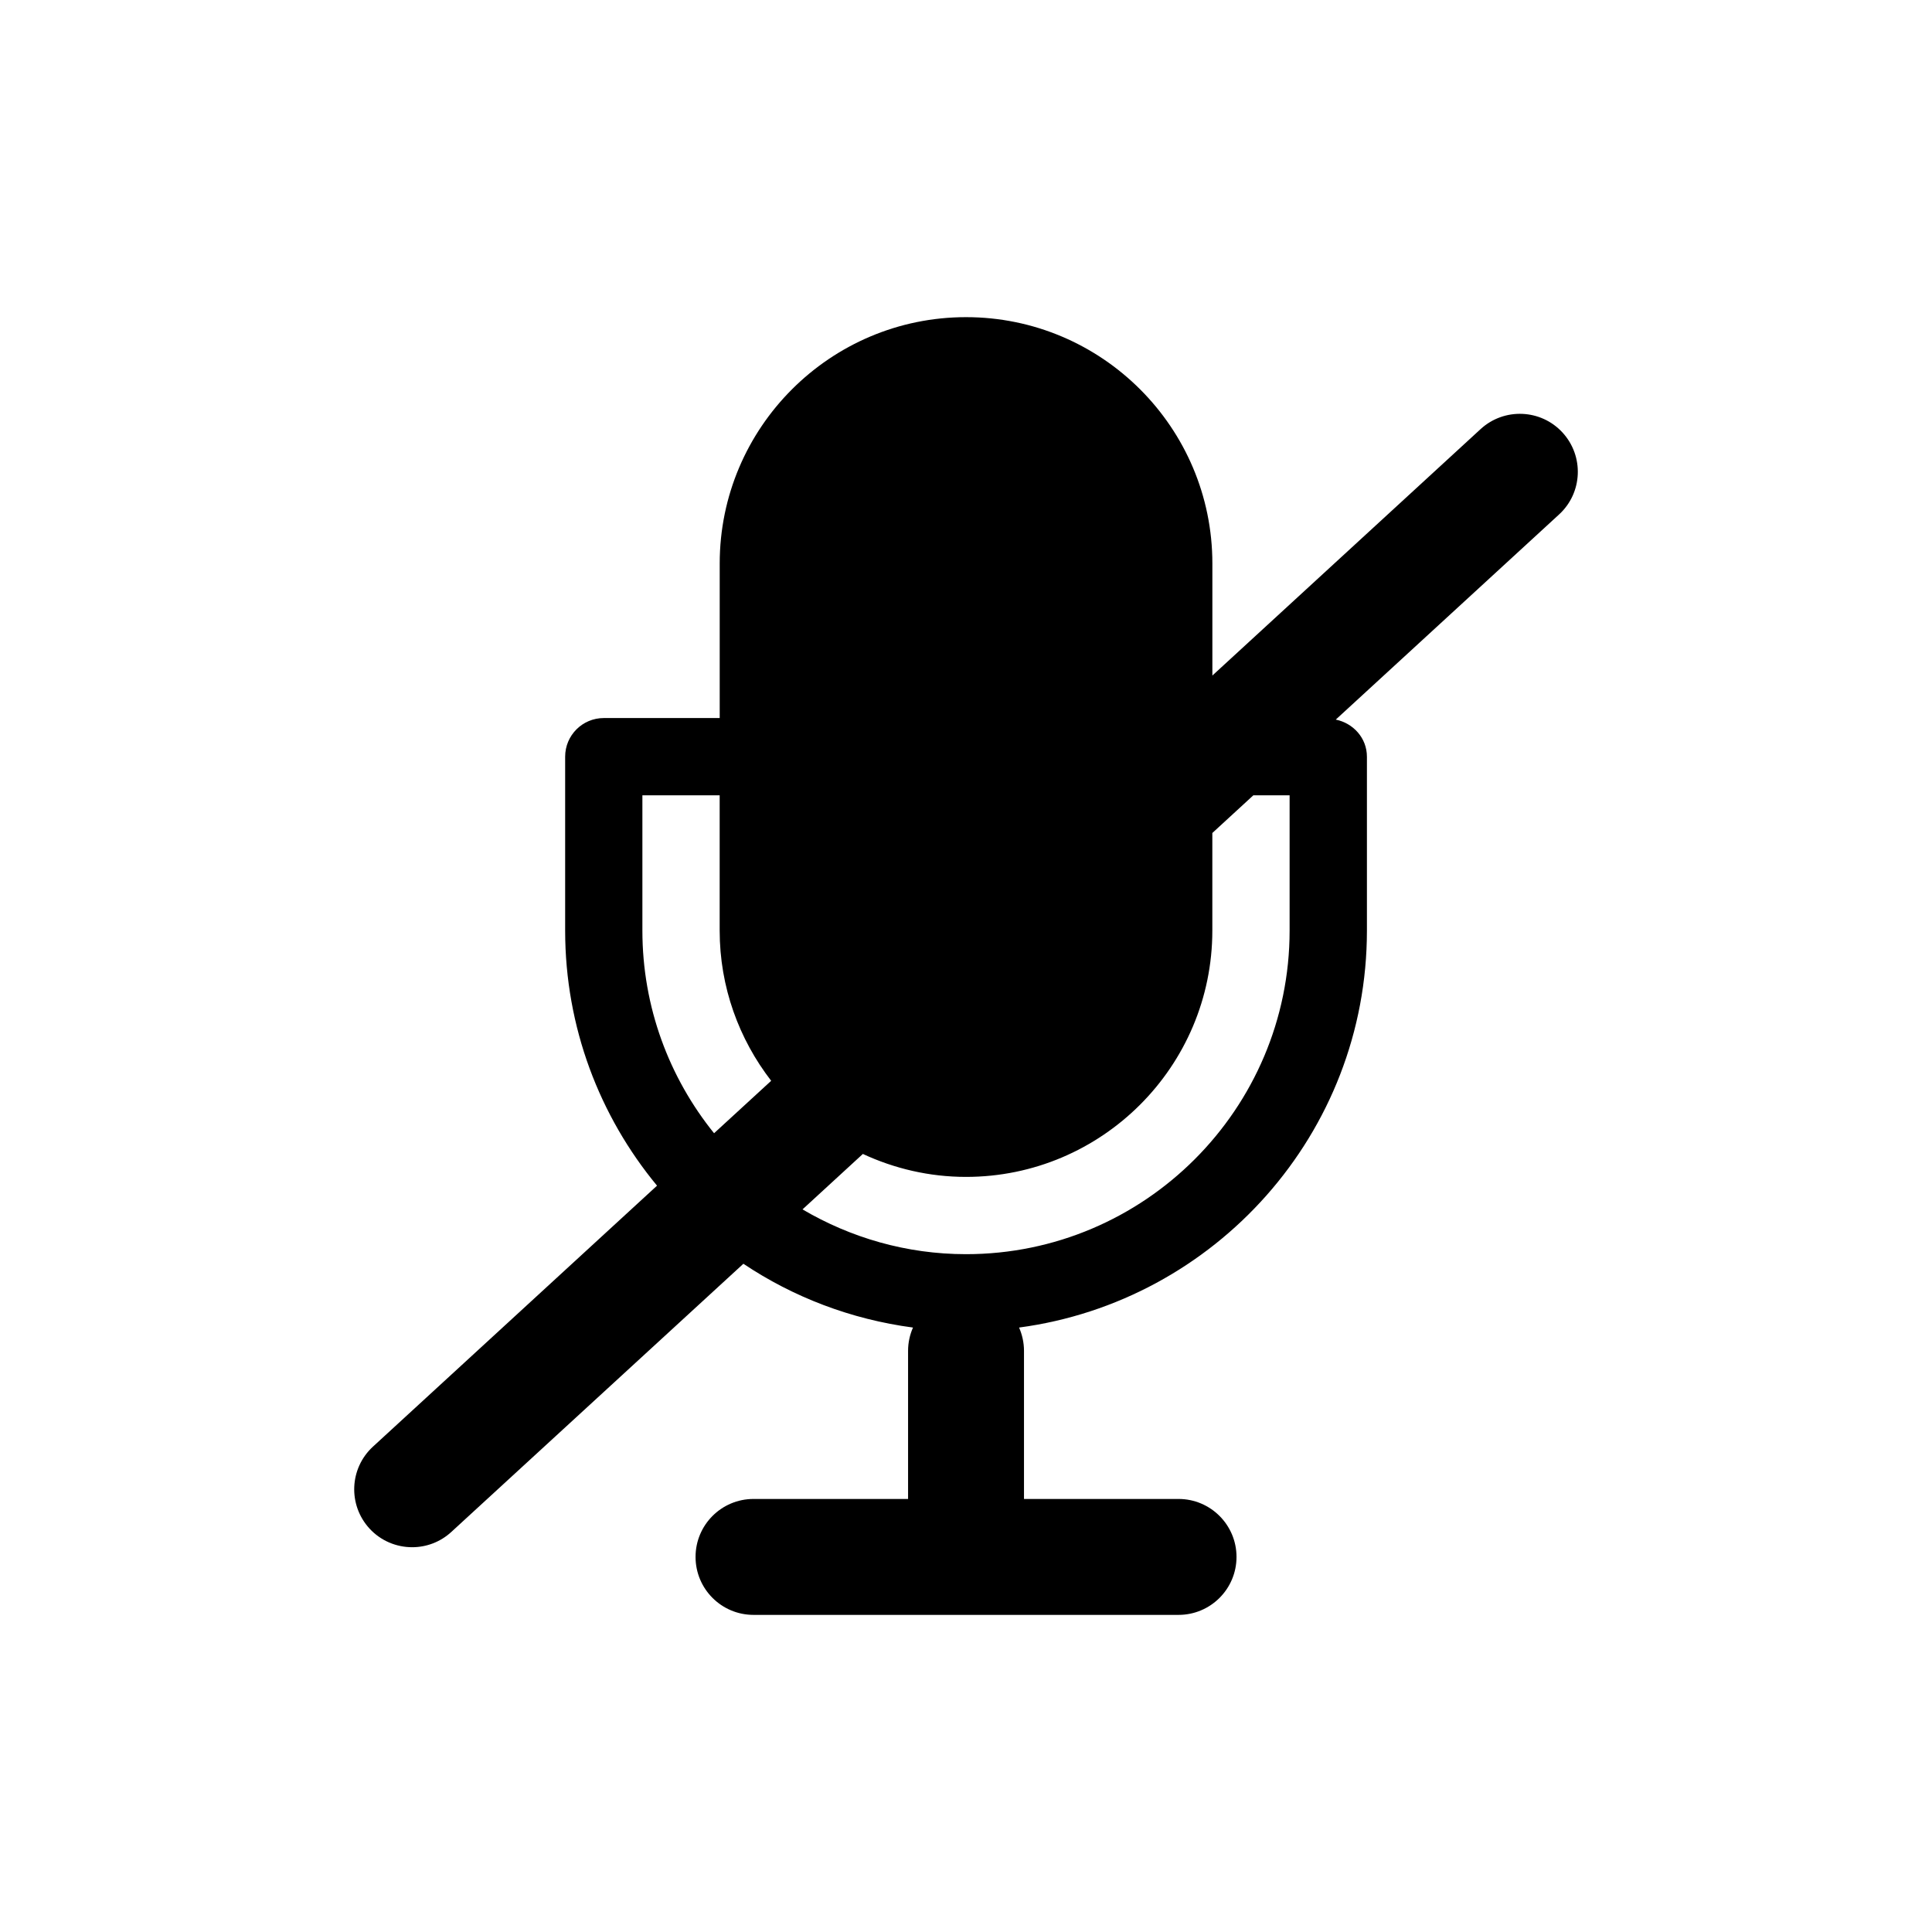 <?xml version="1.0" encoding="utf-8"?>
<!-- Generator: Adobe Illustrator 16.0.4, SVG Export Plug-In . SVG Version: 6.00 Build 0)  -->
<!DOCTYPE svg PUBLIC "-//W3C//DTD SVG 1.1//EN" "http://www.w3.org/Graphics/SVG/1.1/DTD/svg11.dtd">
<svg version="1.1" id="Layer_1" xmlns="http://www.w3.org/2000/svg" xmlns:xlink="http://www.w3.org/1999/xlink" x="0px" y="0px"
	 width="50px" height="50px" viewBox="0 0 50 50" enable-background="new 0 0 50 50" xml:space="preserve">
<path d="M40.438,11.194c-0.559-0.609-1.509-0.649-2.119-0.09l-6.943,6.379v-2.9c0-3.516-2.859-6.375-6.375-6.375
	s-6.375,2.859-6.375,6.375v4h-3c-0.552,0-1,0.447-1,1v4.5c0,2.506,0.894,4.807,2.378,6.602l-7.352,6.754
	c-0.61,0.561-0.65,1.508-0.09,2.119c0.295,0.321,0.7,0.484,1.105,0.484c0.362,0,0.726-0.131,1.014-0.396l7.558-6.94
	c1.288,0.862,2.782,1.438,4.389,1.651c-0.081,0.185-0.127,0.388-0.127,0.602v3.834h-4c-0.829,0-1.5,0.672-1.5,1.5s0.671,1.5,1.5,1.5
	h11c0.828,0,1.5-0.672,1.5-1.5s-0.672-1.5-1.5-1.5h-4v-3.834c0-0.214-0.047-0.417-0.127-0.602c5.072-0.676,9.002-5.021,9.002-10.273
	v-4.5c0-0.482-0.351-0.867-0.806-0.961l5.779-5.309C40.959,12.754,40.999,11.806,40.438,11.194z M16.625,24.083v-3.5h2v3.5
	c0,1.464,0.501,2.811,1.333,3.888l-1.478,1.357C17.321,27.892,16.625,26.067,16.625,24.083z M33.375,20.583v3.5
	c0,4.618-3.758,8.375-8.375,8.375c-1.544,0-2.987-0.428-4.231-1.159l1.562-1.435c0.812,0.377,1.715,0.594,2.669,0.594
	c3.516,0,6.375-2.859,6.375-6.375v-2.525l1.061-0.975H33.375z"/>
</svg>
